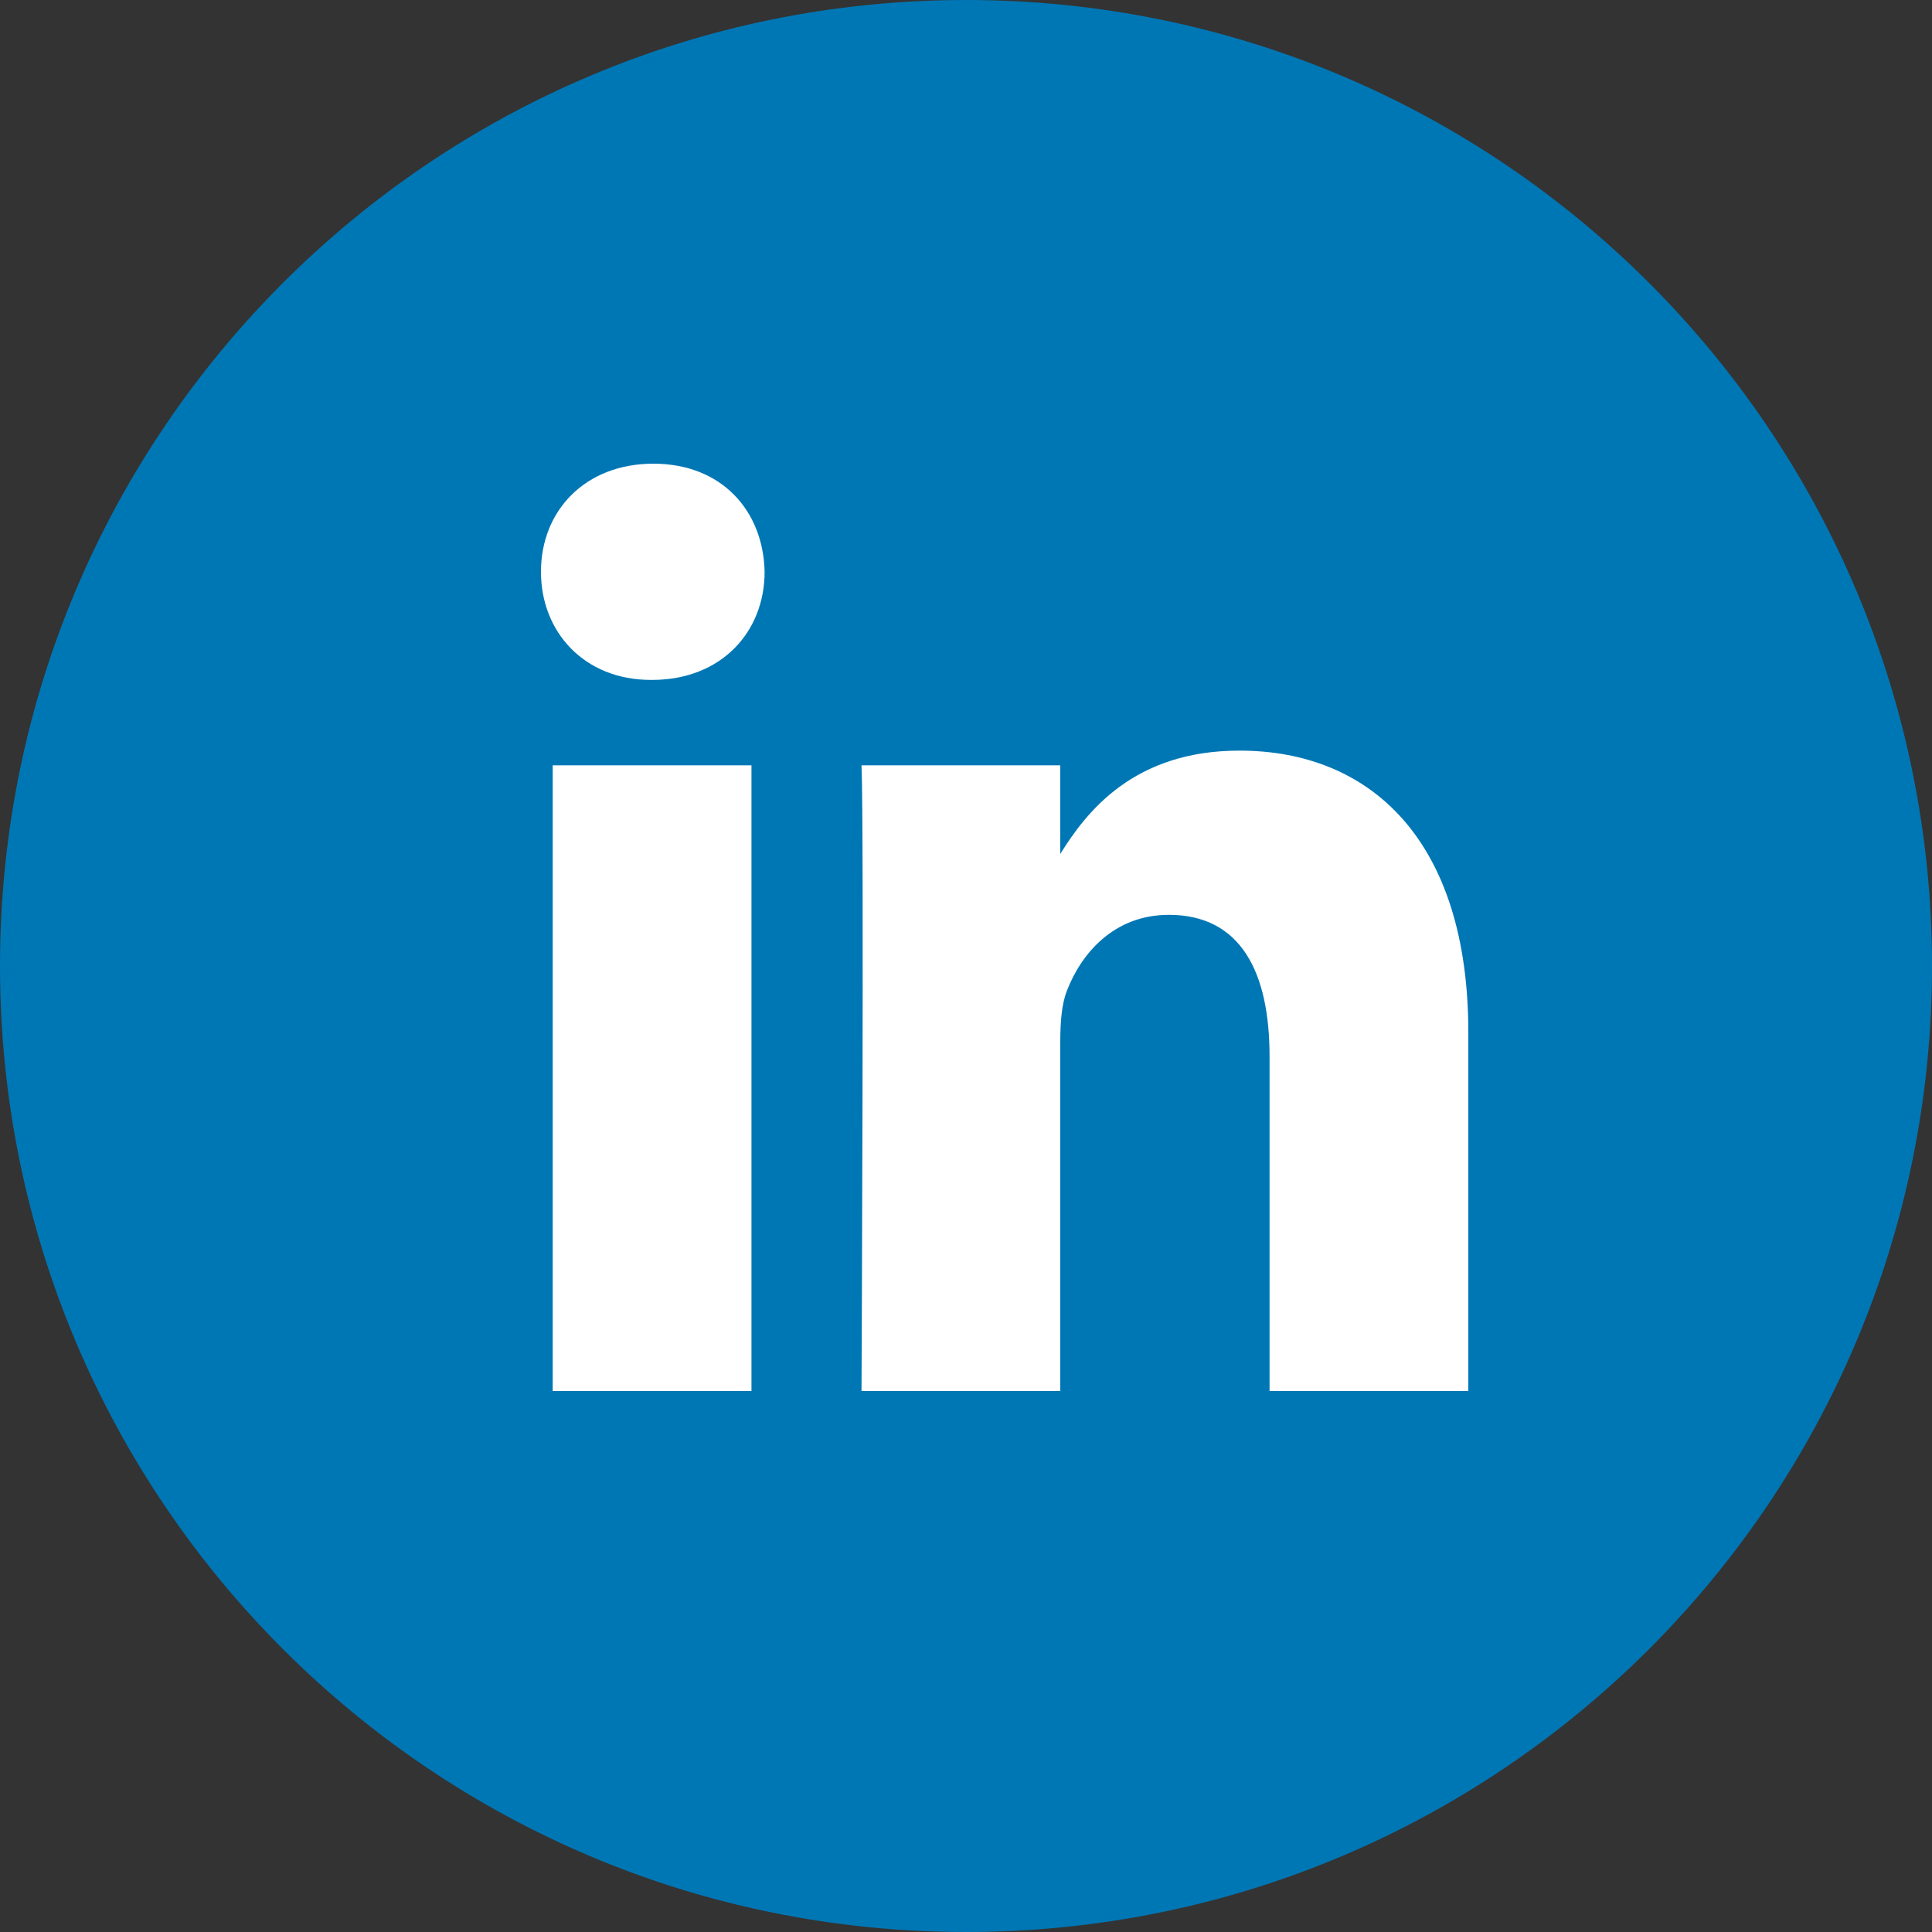 <?xml version="1.0" encoding="UTF-8"?>
<svg width="25px" height="25px" viewBox="0 0 25 25" version="1.1" xmlns="http://www.w3.org/2000/svg" xmlns:xlink="http://www.w3.org/1999/xlink">
    <rect x="0" y="0" width="25" height="25" fill="#333333" stroke="none"/>
    <!-- Generator: Sketch 55.2 (78181) - https://sketchapp.com -->
    <title>logo linkedin - noticias</title>
    <desc>Created with Sketch.</desc>
    <g id="logo-linkedin---noticias" stroke="none" stroke-width="1" fill="none" fill-rule="evenodd">
        <g id="Group-3">
            <path d="M0,12.5 C0,5.596 5.596,0 12.5,0 C19.404,0 25,5.596 25,12.5 C25,19.404 19.404,25 12.5,25 C5.596,25 0,19.404 0,12.5 Z" id="back" fill="#0077B5"></path>
            <path d="M9.724,9.903 L9.724,18 L7.152,18 L7.152,9.903 L9.724,9.903 Z M9.894,7.399 C9.894,8.176 9.335,8.798 8.438,8.798 L8.422,8.798 C7.558,8.798 7,8.176 7,7.399 C7,6.605 7.575,6 8.455,6 C9.335,6 9.877,6.605 9.894,7.399 Z M19,13.357 L19,18 L16.428,18 L16.428,13.668 C16.428,12.58 16.056,11.838 15.125,11.838 C14.414,11.838 13.991,12.338 13.805,12.822 C13.737,12.995 13.72,13.236 13.72,13.478 L13.72,18 L11.148,18 C11.148,18 11.182,10.663 11.148,9.903 L13.72,9.903 L13.72,11.05 C14.062,10.499 14.673,9.713 16.039,9.713 C17.731,9.713 19,10.87 19,13.357 Z" id="Shape" fill="#FFFFFF"></path>
        </g>
    </g>
</svg>